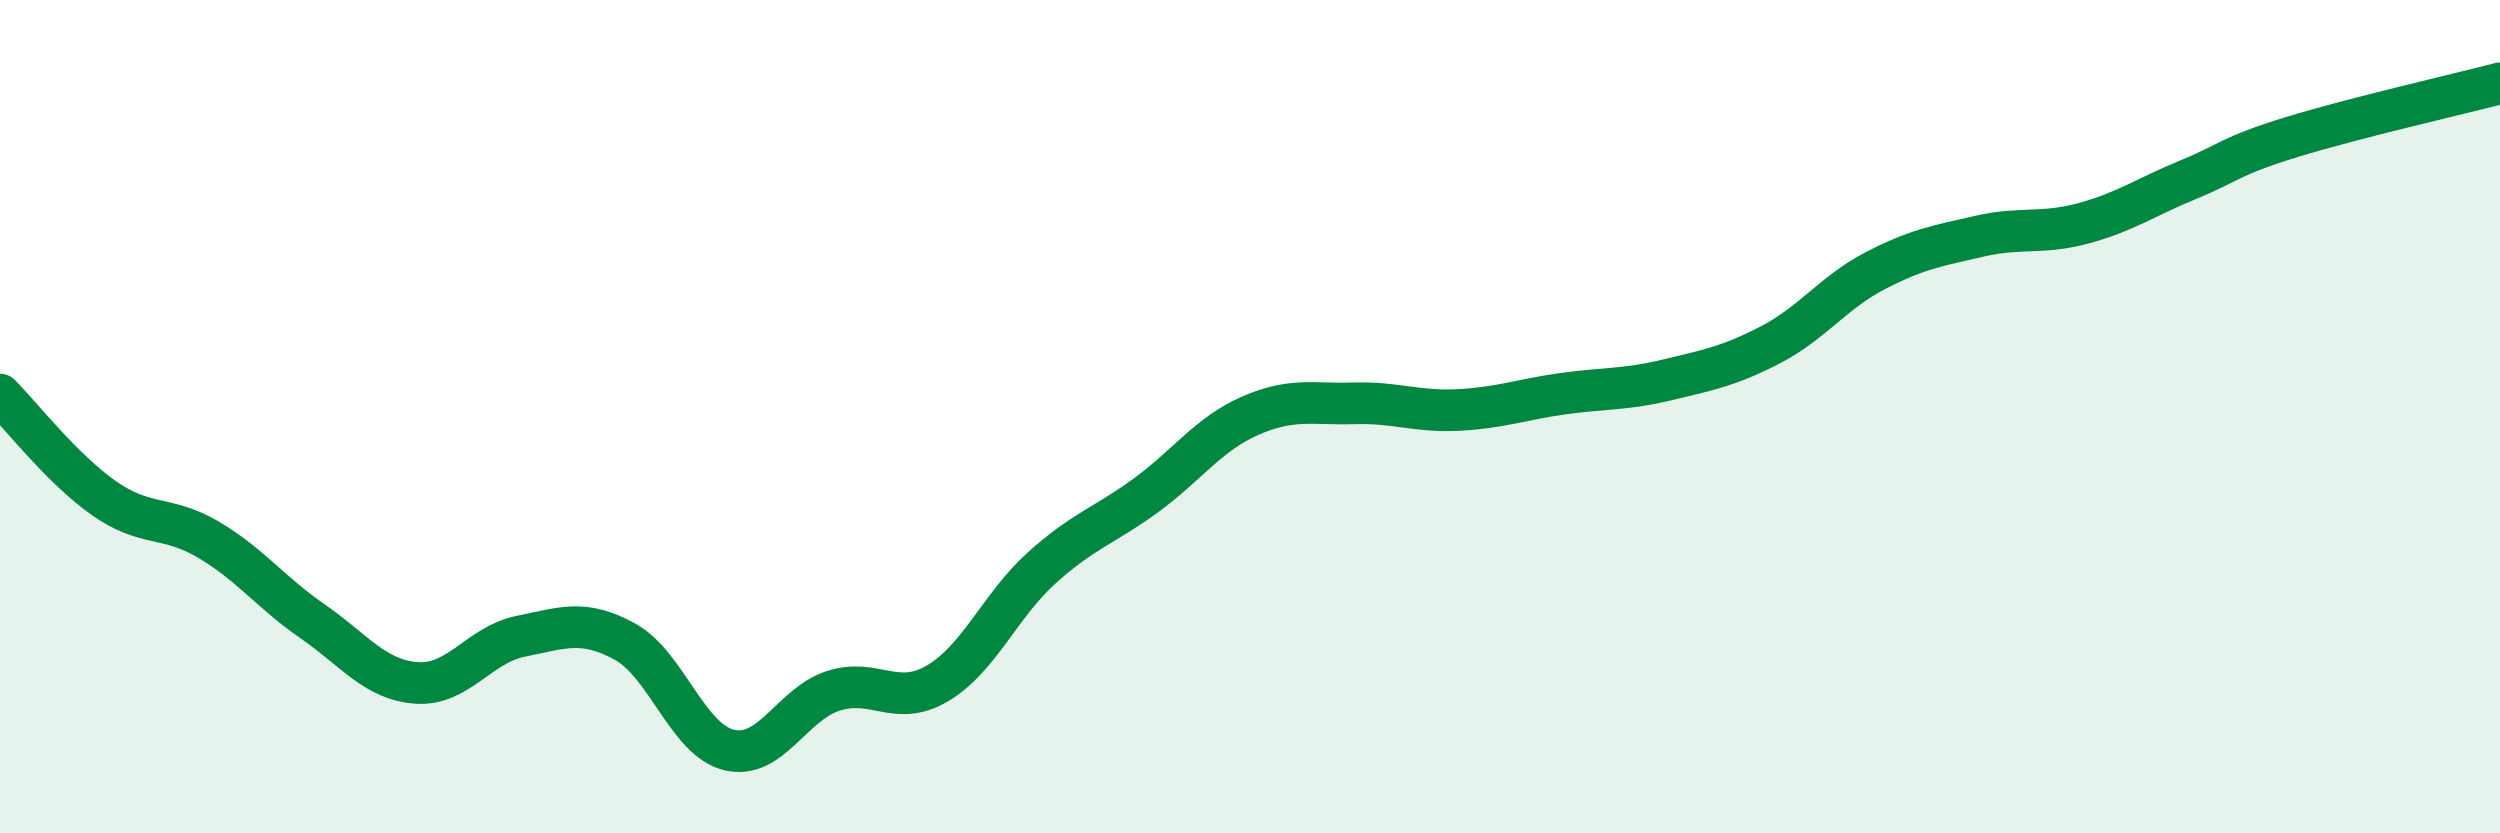 
    <svg width="60" height="20" viewBox="0 0 60 20" xmlns="http://www.w3.org/2000/svg">
      <path
        d="M 0,9.47 C 0.5,9.97 1.5,11.26 2.5,11.96 C 3.5,12.66 4,12.36 5,12.95 C 6,13.54 6.5,14.22 7.5,14.91 C 8.5,15.6 9,16.32 10,16.39 C 11,16.46 11.5,15.47 12.5,15.27 C 13.5,15.07 14,14.85 15,15.4 C 16,15.95 16.5,17.76 17.5,18 C 18.5,18.24 19,16.9 20,16.58 C 21,16.26 21.5,16.99 22.5,16.4 C 23.5,15.81 24,14.53 25,13.63 C 26,12.73 26.5,12.62 27.5,11.89 C 28.5,11.16 29,10.42 30,9.98 C 31,9.54 31.5,9.71 32.5,9.68 C 33.5,9.65 34,9.89 35,9.84 C 36,9.79 36.5,9.59 37.5,9.45 C 38.5,9.31 39,9.36 40,9.12 C 41,8.88 41.5,8.79 42.5,8.27 C 43.5,7.75 44,7.02 45,6.5 C 46,5.98 46.5,5.9 47.5,5.67 C 48.5,5.44 49,5.63 50,5.36 C 51,5.09 51.5,4.73 52.5,4.32 C 53.5,3.91 53.5,3.75 55,3.29 C 56.5,2.83 59,2.26 60,2L60 20L0 20Z"
        fill="#008740"
        opacity="0.1"
        stroke-linecap="round"
        stroke-linejoin="round"
      />
      <path
        d="M 0,9.47 C 0.5,9.97 1.5,11.26 2.5,11.96 C 3.5,12.66 4,12.36 5,12.95 C 6,13.54 6.5,14.22 7.5,14.91 C 8.5,15.6 9,16.32 10,16.39 C 11,16.46 11.5,15.47 12.5,15.27 C 13.5,15.07 14,14.85 15,15.4 C 16,15.95 16.5,17.76 17.5,18 C 18.5,18.24 19,16.9 20,16.58 C 21,16.26 21.5,16.99 22.5,16.4 C 23.5,15.81 24,14.53 25,13.63 C 26,12.73 26.5,12.62 27.5,11.89 C 28.5,11.16 29,10.42 30,9.98 C 31,9.54 31.5,9.71 32.5,9.68 C 33.5,9.65 34,9.89 35,9.84 C 36,9.79 36.5,9.59 37.5,9.45 C 38.5,9.31 39,9.36 40,9.12 C 41,8.88 41.5,8.79 42.5,8.27 C 43.5,7.75 44,7.02 45,6.5 C 46,5.98 46.5,5.9 47.5,5.67 C 48.5,5.44 49,5.63 50,5.36 C 51,5.09 51.5,4.73 52.5,4.32 C 53.5,3.91 53.5,3.75 55,3.29 C 56.5,2.83 59,2.26 60,2"
        stroke="#008740"
        stroke-width="1"
        fill="none"
        stroke-linecap="round"
        stroke-linejoin="round"
      />
    </svg>
  